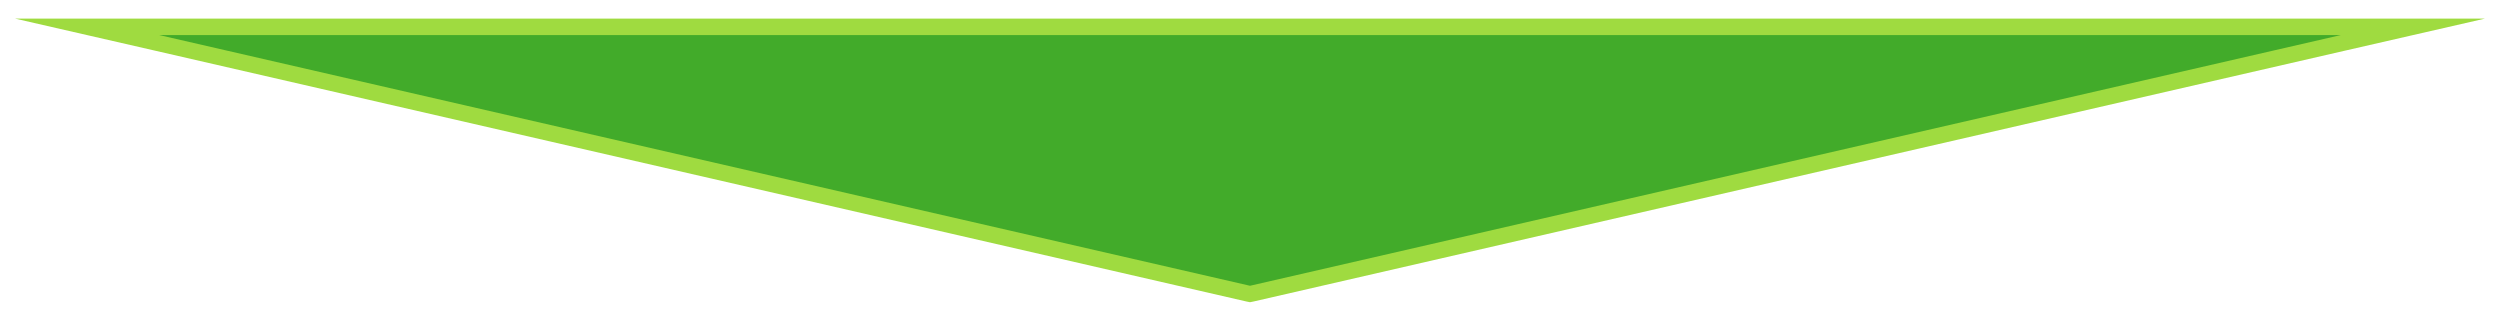 <?xml version="1.0" encoding="utf-8"?>
<!-- Generator: Adobe Illustrator 24.0.0, SVG Export Plug-In . SVG Version: 6.00 Build 0)  -->
<svg version="1.1" id="WhatsApp_Logo" xmlns="http://www.w3.org/2000/svg" xmlns:xlink="http://www.w3.org/1999/xlink" x="0px"
	 y="0px" width="699px" height="92.2px" viewBox="0 0 699 92.2" style="enable-background:new 0 0 699 92.2;" xml:space="preserve">
<style type="text/css">
	.st0{fill-rule:evenodd;clip-rule:evenodd;fill:#42AB2A;}
	.st1{fill:#9FDB40;}
</style>
<title>whatsapp_logo</title>
<g>
	<polygon class="st0" points="24.3,7.5 674.7,7.5 349.5,82.2 	"/>
	<path class="st1" d="M654.5,9.8L654.5,9.8 M654.5,9.8l-305,70.1L44.5,9.8H654.5 M694.8,5.2h-40.3H44.5H4.2l39.3,9l305,70.1l1,0.2
		l1-0.2l305-70.1L694.8,5.2L694.8,5.2z M654.5,5.2L654.5,5.2L654.5,5.2L654.5,5.2z M654.5,14.3L654.5,14.3L654.5,14.3L654.5,14.3z"
		/>
</g>
</svg>
